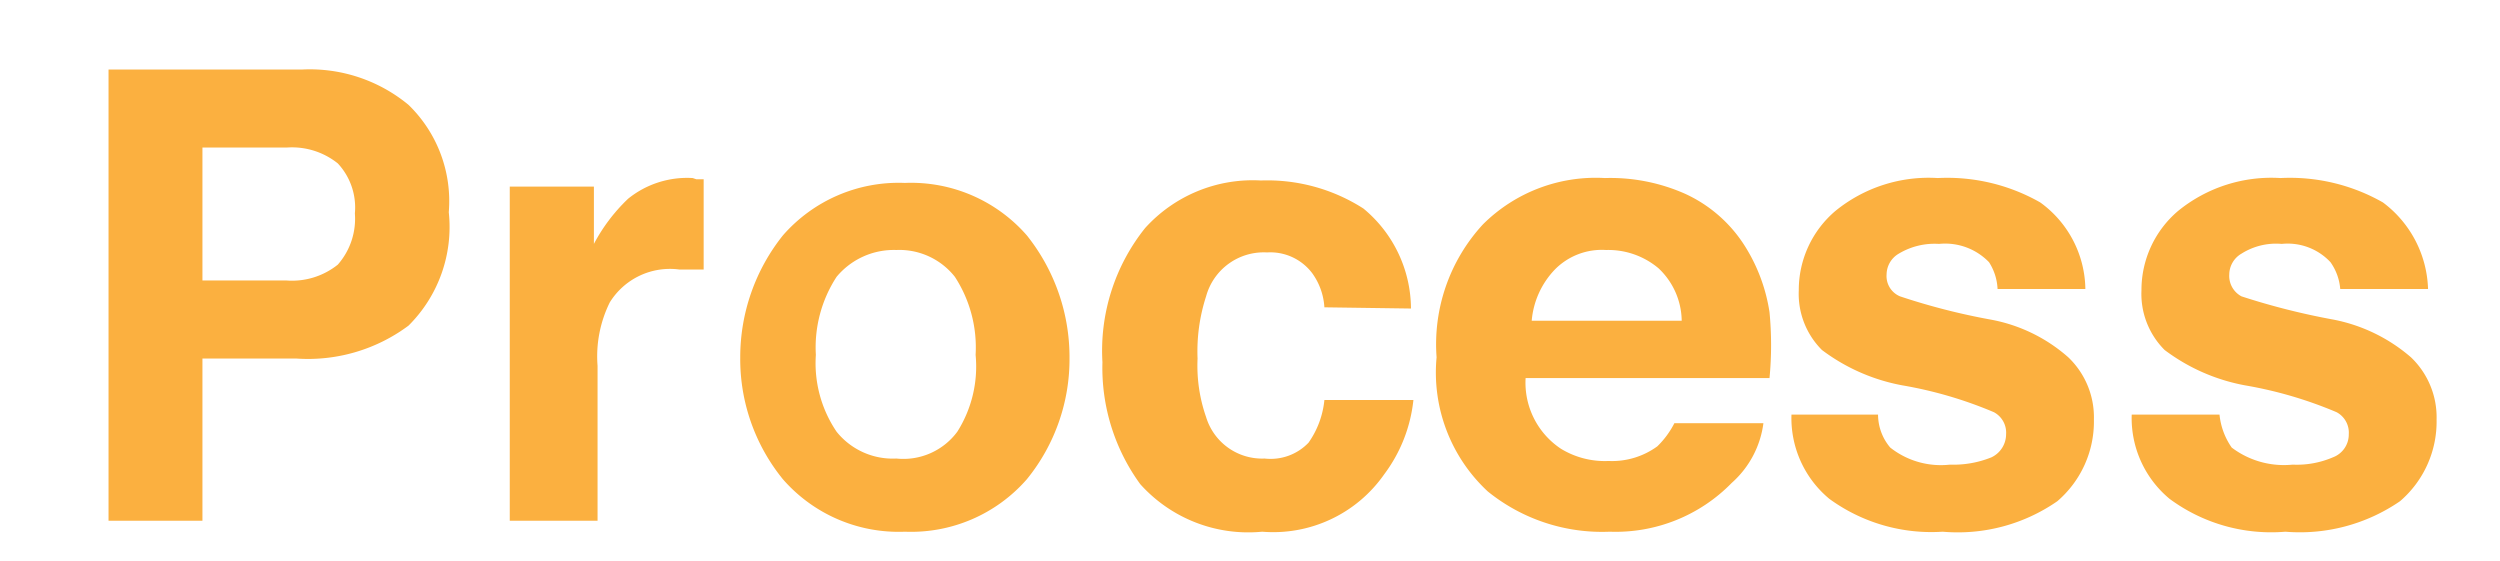 <?xml version="1.0" encoding="utf-8"?>
<svg xmlns="http://www.w3.org/2000/svg" viewBox="0 0 20.5 4.6"><defs><style>.a{isolation:isolate;}.b{fill:#fbb040;}</style></defs><title>processArtboard 1</title><g class="a"><path class="b" d="M3.35,2.67a1.38,1.38,0,0,1-.92.27H1.66V4.27H.89V.57H2.48a1.27,1.27,0,0,1,.87.29,1.1,1.1,0,0,1,.33.88A1.14,1.14,0,0,1,3.35,2.67ZM2.77,1.34a.6.6,0,0,0-.42-.13H1.66V2.3h.69a.6.6,0,0,0,.42-.13.57.57,0,0,0,.14-.42A.53.53,0,0,0,2.77,1.34Z"/><path class="b" d="M5.71,1.47h.06v.74h-.2A.58.58,0,0,0,5,2.48,1,1,0,0,0,4.9,3V4.27H4.18V1.53h.69V2a1.44,1.44,0,0,1,.28-.37.77.77,0,0,1,.53-.17Z"/><path class="b" d="M8.42,3.93a1.26,1.26,0,0,1-1,.43,1.26,1.26,0,0,1-1-.43,1.56,1.56,0,0,1-.35-1,1.6,1.6,0,0,1,.35-1,1.26,1.26,0,0,1,1-.43,1.26,1.26,0,0,1,1,.43,1.6,1.6,0,0,1,.35,1A1.56,1.56,0,0,1,8.42,3.93Zm-.57-.39A1,1,0,0,0,8,2.91a1.06,1.06,0,0,0-.17-.64.58.58,0,0,0-.48-.22.61.61,0,0,0-.49.22,1.06,1.06,0,0,0-.17.64,1,1,0,0,0,.17.63.59.59,0,0,0,.49.22A.55.55,0,0,0,7.85,3.54Z"/><path class="b" d="M10.86,2.52a.53.53,0,0,0-.1-.28.43.43,0,0,0-.37-.17.49.49,0,0,0-.5.36,1.46,1.46,0,0,0-.07.51,1.28,1.28,0,0,0,.07.48.48.48,0,0,0,.48.34.43.43,0,0,0,.36-.13.73.73,0,0,0,.13-.35h.73a1.23,1.23,0,0,1-.24.61,1.11,1.11,0,0,1-1,.47,1.19,1.19,0,0,1-1-.39,1.62,1.62,0,0,1-.31-1,1.61,1.61,0,0,1,.35-1.1,1.19,1.19,0,0,1,.95-.39,1.46,1.46,0,0,1,.84.23,1.07,1.07,0,0,1,.39.82Z"/><path class="b" d="M13.82,1.59a1.14,1.14,0,0,1,.47.4,1.41,1.41,0,0,1,.22.57,2.84,2.84,0,0,1,0,.54h-2a.65.65,0,0,0,.29.58.69.69,0,0,0,.39.1.63.63,0,0,0,.4-.12.72.72,0,0,0,.14-.19h.73a.79.79,0,0,1-.26.49,1.33,1.33,0,0,1-1,.4,1.49,1.49,0,0,1-1-.33,1.33,1.33,0,0,1-.42-1.1,1.45,1.45,0,0,1,.38-1.09,1.31,1.31,0,0,1,1-.38A1.51,1.51,0,0,1,13.82,1.59Zm-1.07.62a.69.69,0,0,0-.19.42h1.23a.6.6,0,0,0-.19-.43.64.64,0,0,0-.43-.15A.54.54,0,0,0,12.75,2.21Z"/><path class="b" d="M15.4,3.4a.42.42,0,0,0,.1.27.67.67,0,0,0,.49.14.83.83,0,0,0,.34-.06.21.21,0,0,0,.12-.19.19.19,0,0,0-.1-.18,3.38,3.38,0,0,0-.75-.22,1.57,1.57,0,0,1-.66-.29.65.65,0,0,1-.19-.49.85.85,0,0,1,.3-.65,1.21,1.21,0,0,1,.84-.27,1.54,1.54,0,0,1,.84.2.89.89,0,0,1,.37.71h-.72a.44.44,0,0,0-.07-.22A.5.5,0,0,0,15.9,2a.57.57,0,0,0-.33.08.2.2,0,0,0-.1.17.18.18,0,0,0,.11.18,5.41,5.41,0,0,0,.74.19,1.32,1.32,0,0,1,.64.31.68.68,0,0,1,.21.51.86.86,0,0,1-.3.67,1.43,1.43,0,0,1-.94.25A1.42,1.42,0,0,1,15,4.09a.86.86,0,0,1-.31-.69Z"/><path class="b" d="M18.2,3.4a.57.57,0,0,0,.1.27.71.71,0,0,0,.5.14.75.75,0,0,0,.33-.06.2.2,0,0,0,.13-.19.19.19,0,0,0-.1-.18,3.38,3.38,0,0,0-.75-.22,1.57,1.57,0,0,1-.66-.29.65.65,0,0,1-.19-.49.85.85,0,0,1,.3-.65,1.21,1.21,0,0,1,.84-.27,1.54,1.54,0,0,1,.84.2.92.92,0,0,1,.37.71h-.72a.44.44,0,0,0-.08-.22.48.48,0,0,0-.4-.15.53.53,0,0,0-.33.08.2.2,0,0,0-.1.17.19.19,0,0,0,.1.18,5.78,5.78,0,0,0,.75.19,1.37,1.37,0,0,1,.64.31.68.68,0,0,1,.21.51.86.86,0,0,1-.3.67,1.45,1.45,0,0,1-.94.25,1.4,1.4,0,0,1-.95-.27.86.86,0,0,1-.31-.69Z"/></g></svg>